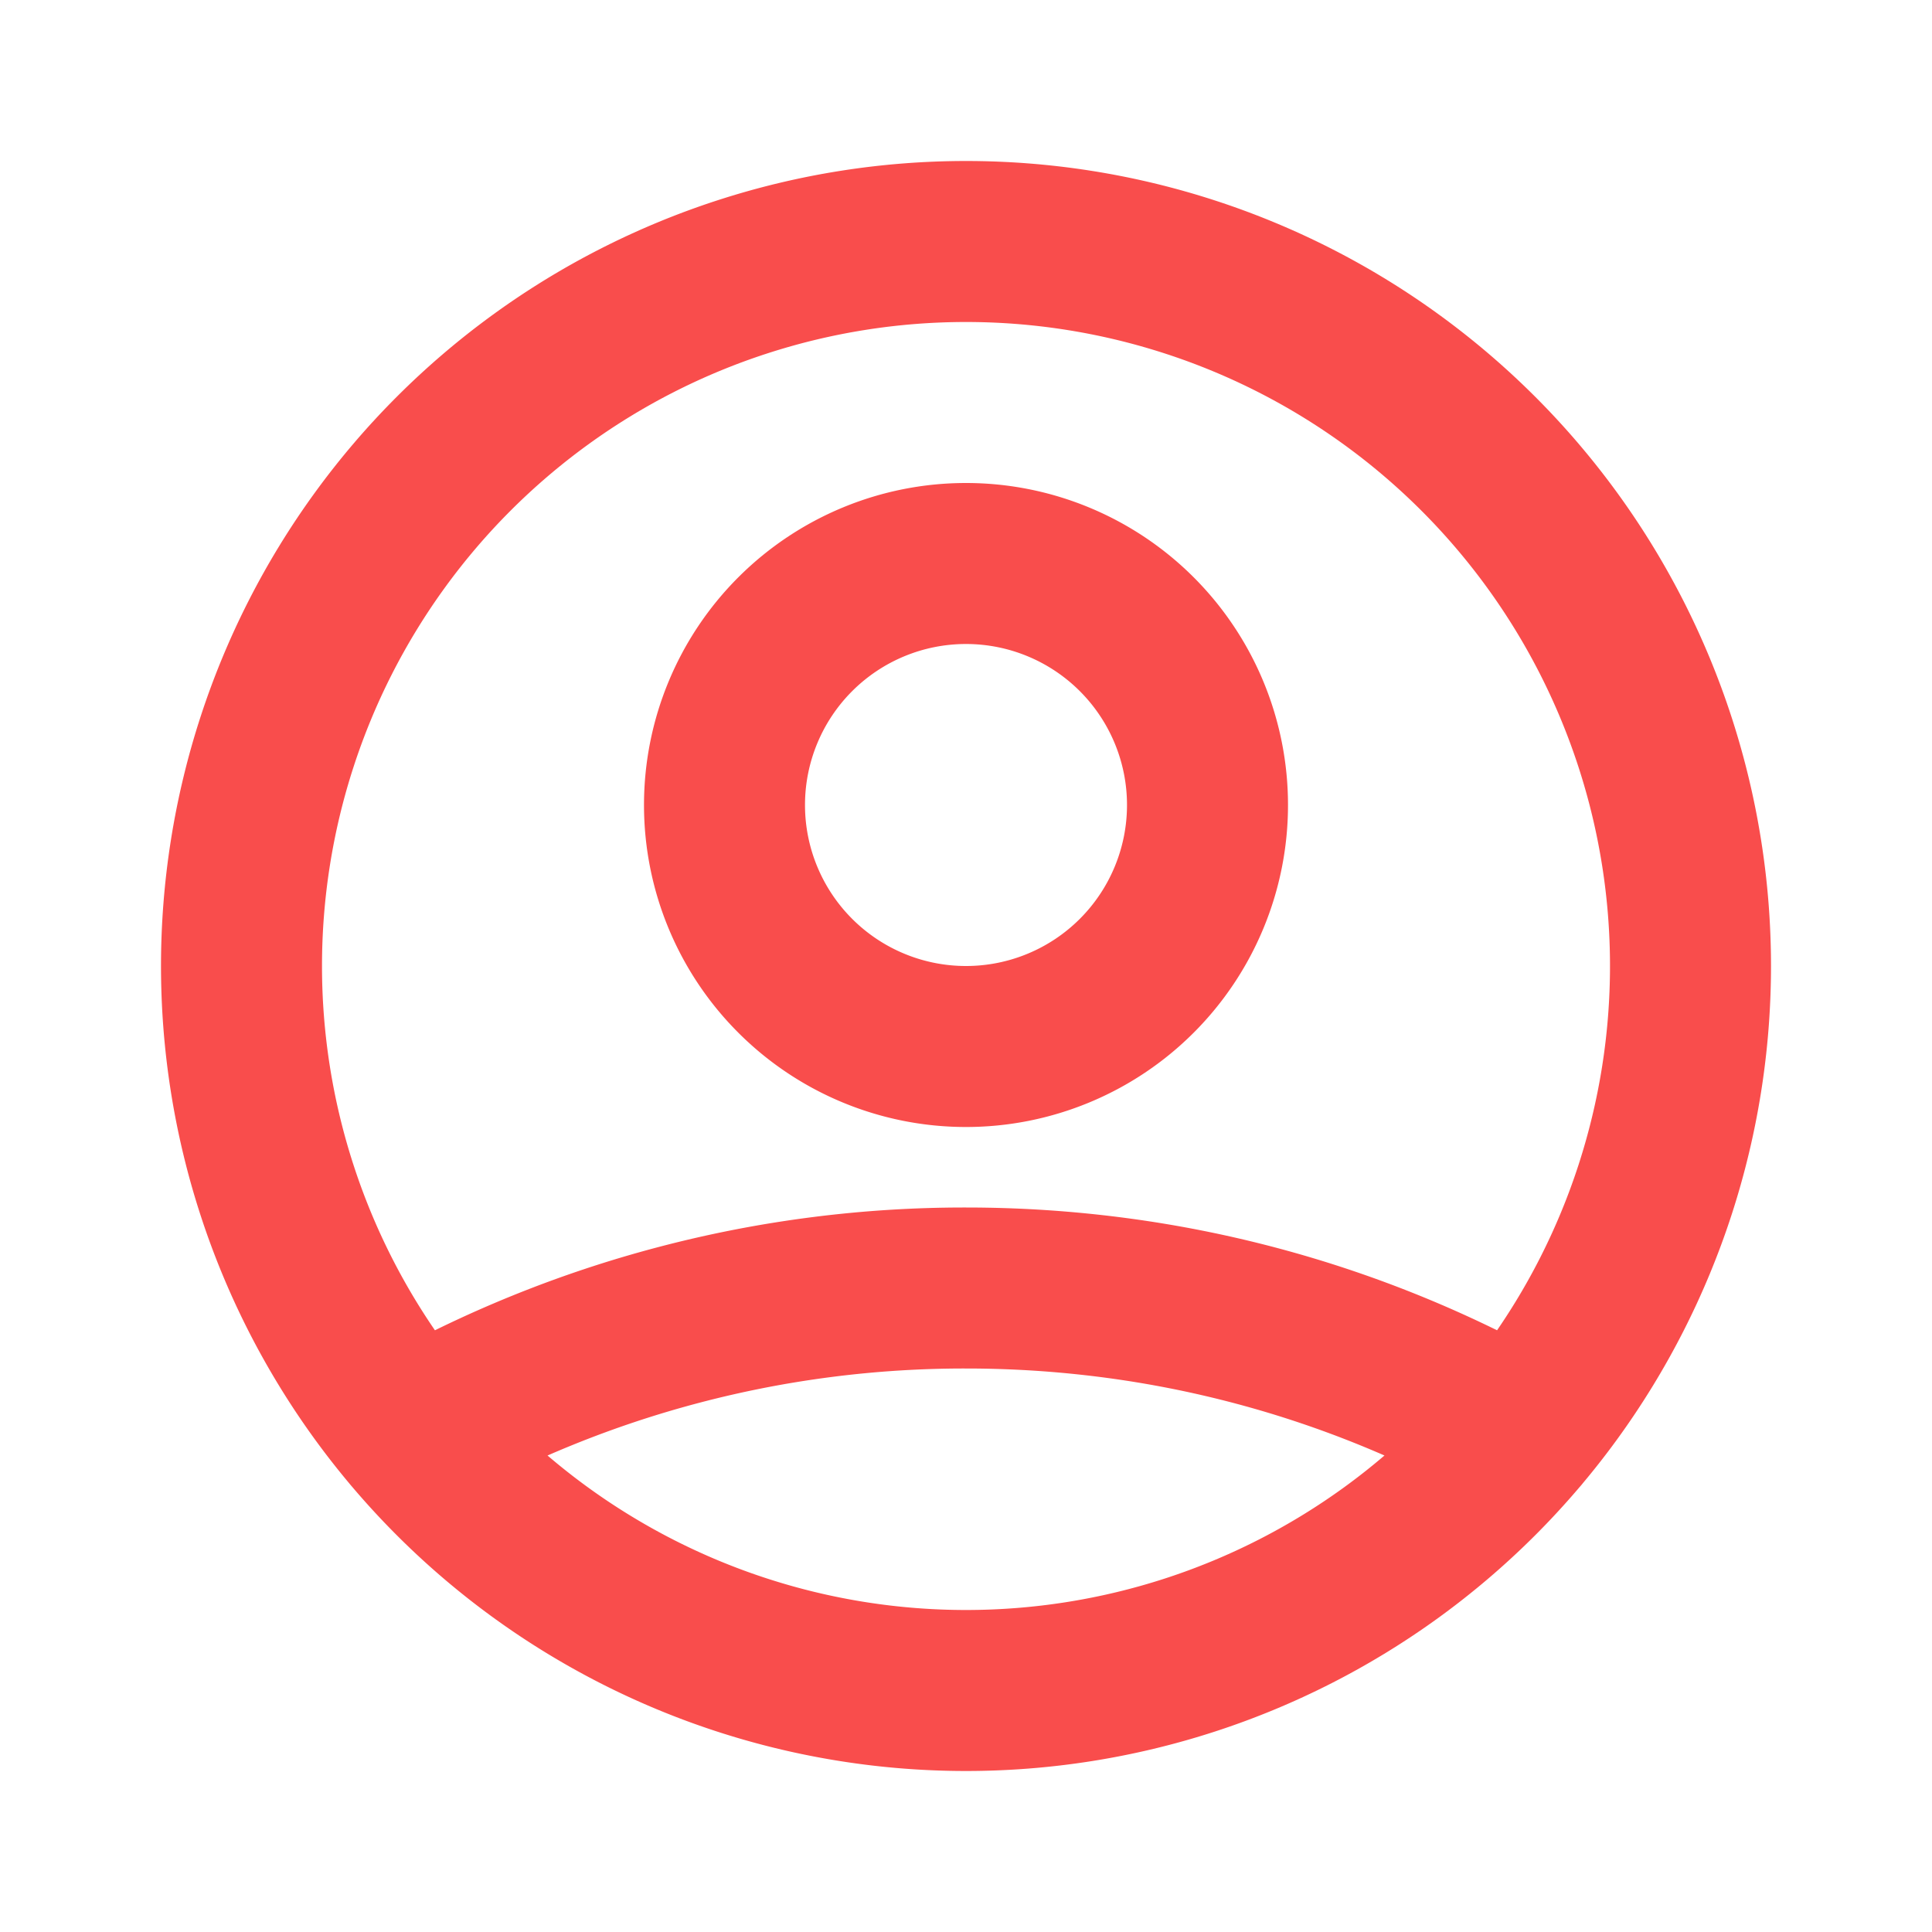 <svg xmlns="http://www.w3.org/2000/svg" fill="none" viewBox="0 0 24 24" stroke="currentColor" width="24" height="24" color="rgb(249, 77, 76)" style="width: 100%; height: 100%; cursor: auto;"><path stroke-linecap="round" stroke-linejoin="round" stroke-width="2" d="M5.121 17.804A13.937 13.937 0 0112 16c2.5 0 4.847.655 6.879 1.804M15 10a3 3 0 11-6 0 3 3 0 016 0zm6 2a9 9 0 11-18 0 9 9 0 0118 0z"></path></svg>